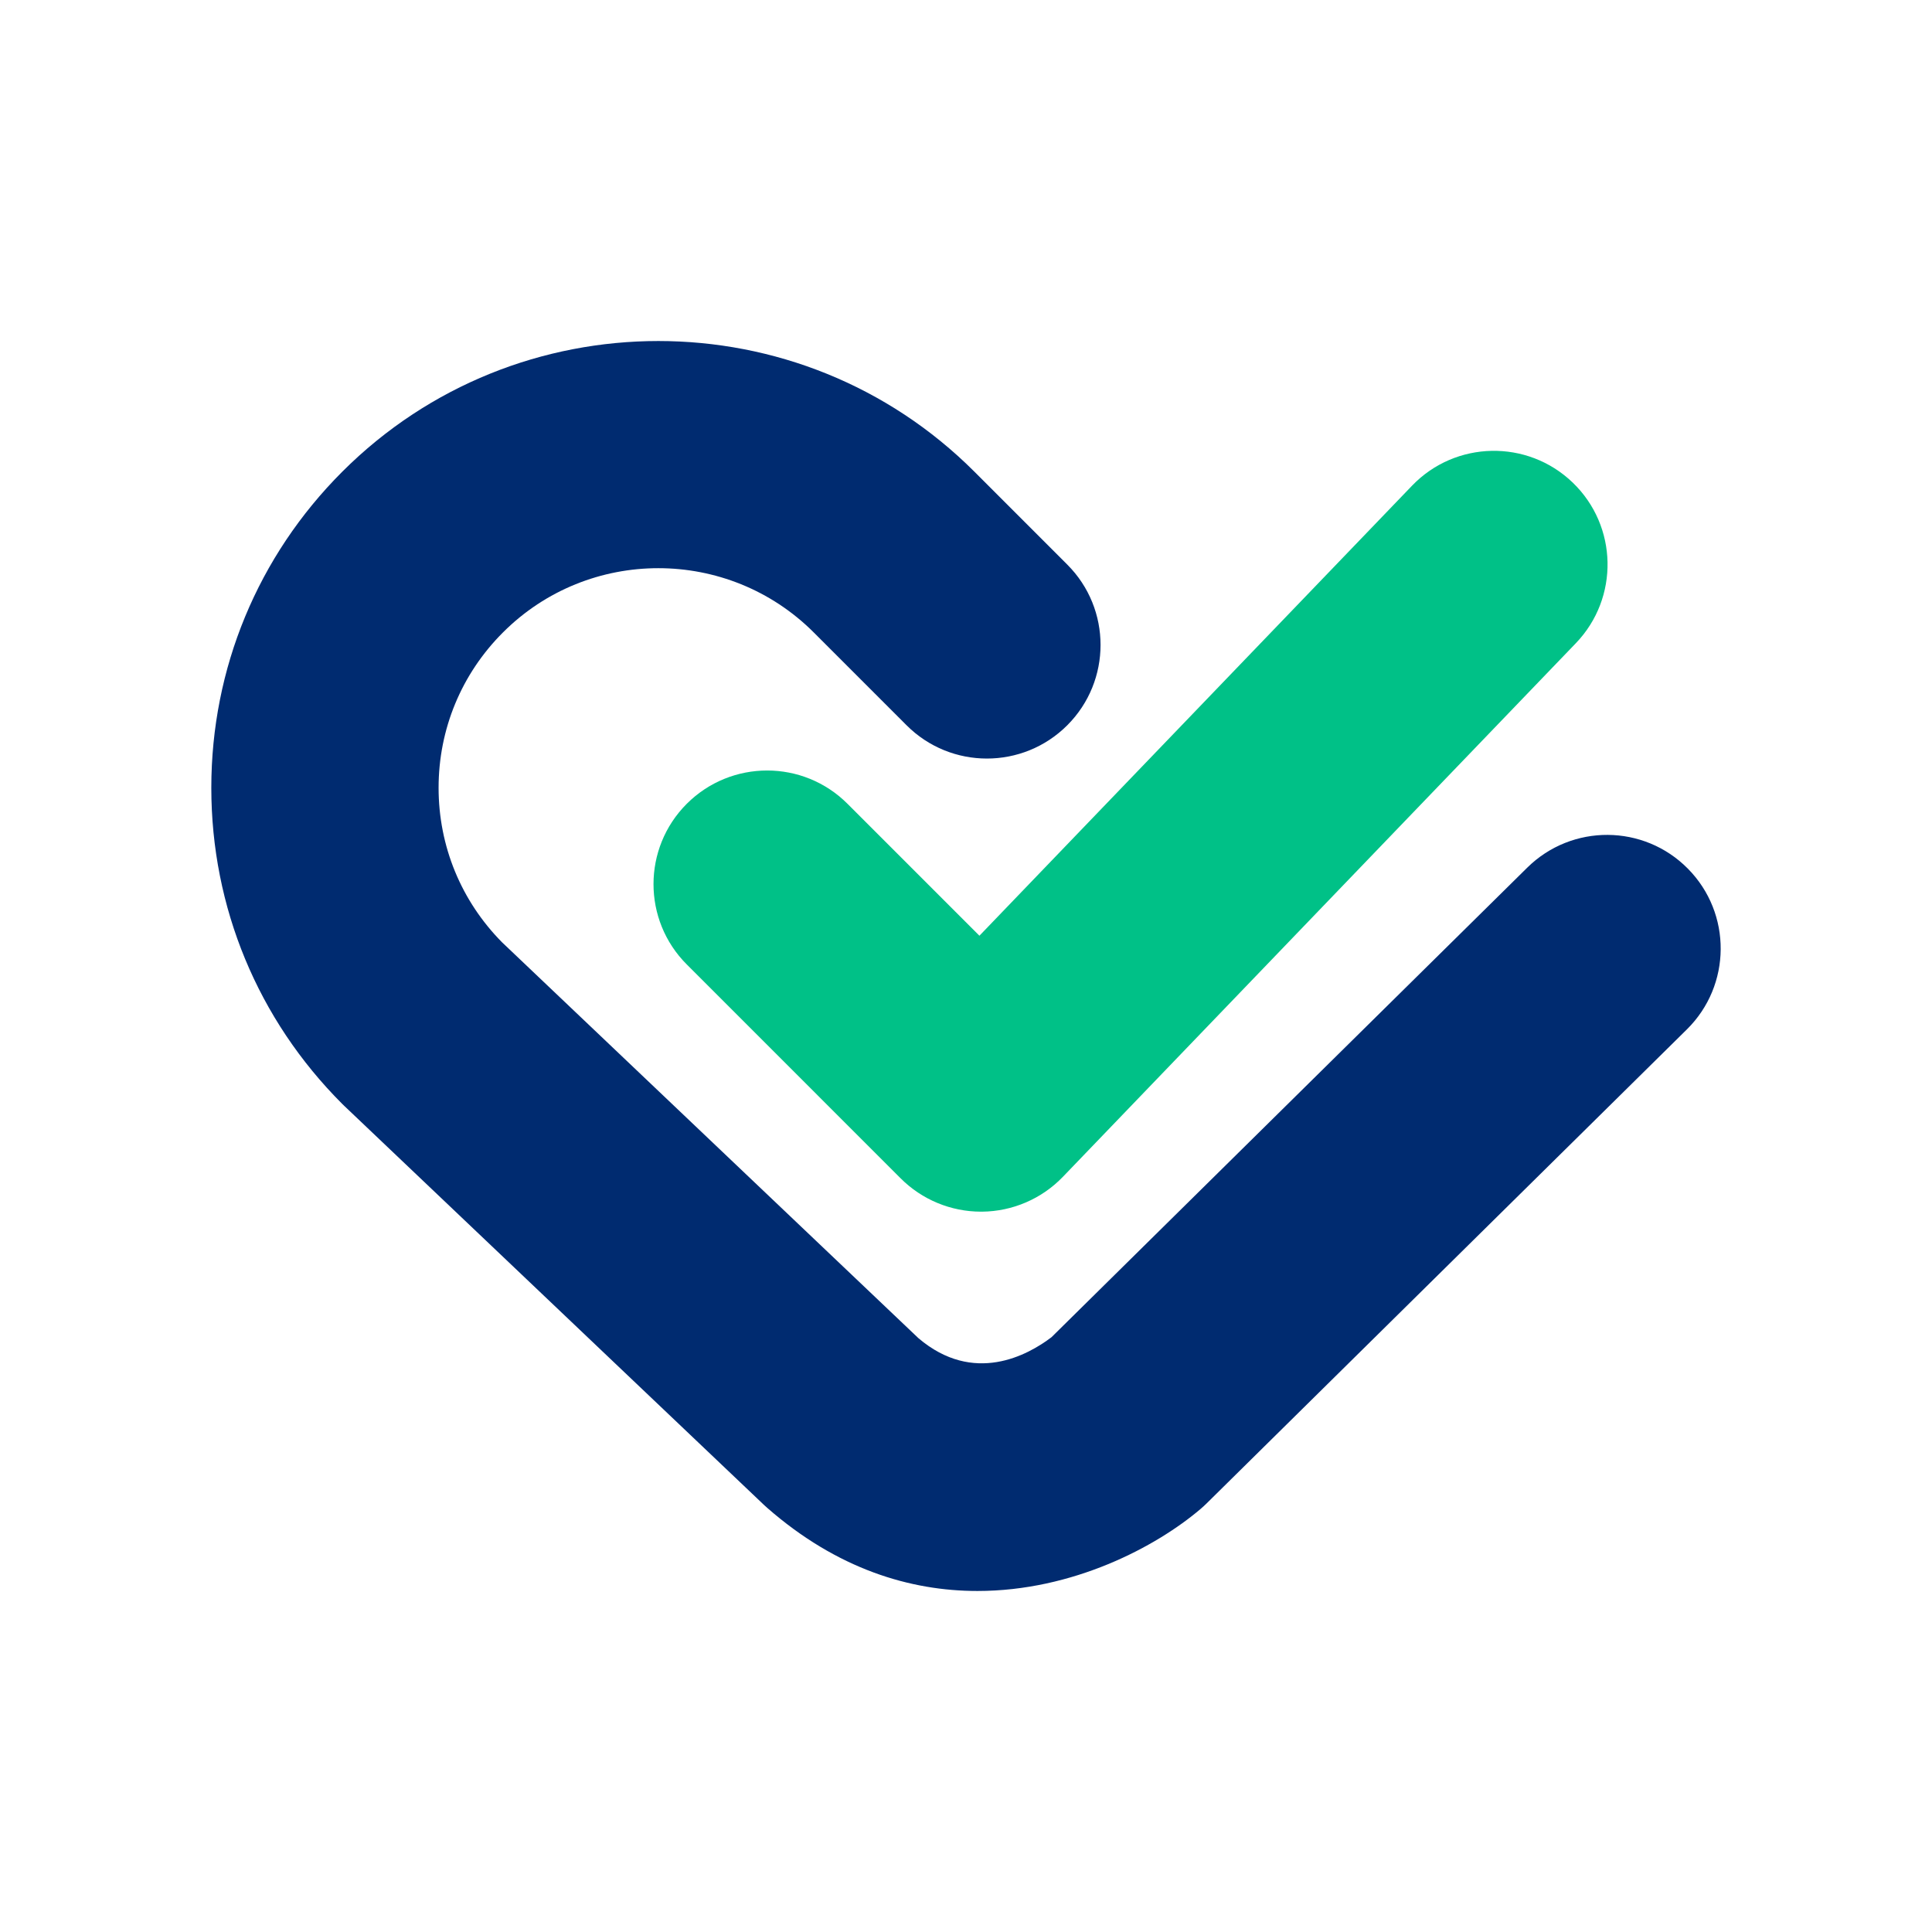 <?xml version="1.0" encoding="utf-8"?>
<!-- Generator: Adobe Illustrator 14.0.0, SVG Export Plug-In  -->
<!DOCTYPE svg PUBLIC "-//W3C//DTD SVG 1.1//EN" "http://www.w3.org/Graphics/SVG/1.1/DTD/svg11.dtd">
<svg version="1.1"
	 xmlns="http://www.w3.org/2000/svg" xmlns:xlink="http://www.w3.org/1999/xlink" xmlns:a="http://ns.adobe.com/AdobeSVGViewerExtensions/3.0/"
	 x="0px" y="0px" width="512px" height="512px" viewBox="-56 -90.374 512 512" enable-background="new -56 -90.374 512 512"
	 xml:space="preserve">
<defs>
</defs>
<path fill="#00C187" d="M203.98,230.729c-7.982,0-15.644-3.171-21.293-8.823l-56.681-56.683
	c-11.76-11.758-11.76-30.826,0-42.589c11.766-11.753,30.828-11.758,42.589,0.005
	l34.961,34.965L318.198,38.345c11.516-11.988,30.589-12.368,42.578-0.839
	c11.986,11.522,12.367,30.59,0.838,42.578L225.69,221.483
	c-5.604,5.834-13.326,9.165-21.41,9.246
	C204.179,230.729,204.077,230.729,203.98,230.729L203.98,230.729z"/>
<path fill="#002B70" d="M203.04,331.252c-17.784,0-37.163-5.786-55.712-22.02
	c-0.313-0.272-0.618-0.55-0.917-0.834L35.242,202.706
	c-0.184-0.178-0.366-0.354-0.545-0.529C12.323,179.8,0,150.053,0,118.404
	C0,86.762,12.323,57.016,34.697,34.64c46.192-46.188,121.344-46.183,167.536-0.006
	l24.606,24.612c11.758,11.758,11.758,30.825-0.005,42.588
	c-11.759,11.754-30.828,11.759-42.585-0.004l-24.604-24.606
	c-22.706-22.693-59.654-22.704-82.359,0.01
	c-10.999,10.993-17.056,25.617-17.056,41.171c0,15.443,5.969,29.971,16.812,40.937
	l110.352,104.915c14.652,12.458,29.008,4.501,35.265-0.258l126.076-124.434
	c11.832-11.683,30.9-11.565,42.583,0.277
	c11.684,11.833,11.561,30.901-0.277,42.584L263.808,308.004
	c-0.523,0.518-1.062,1.016-1.625,1.496C250.387,319.543,228.337,331.252,203.04,331.252
	L203.04,331.252z"/>
</svg>
